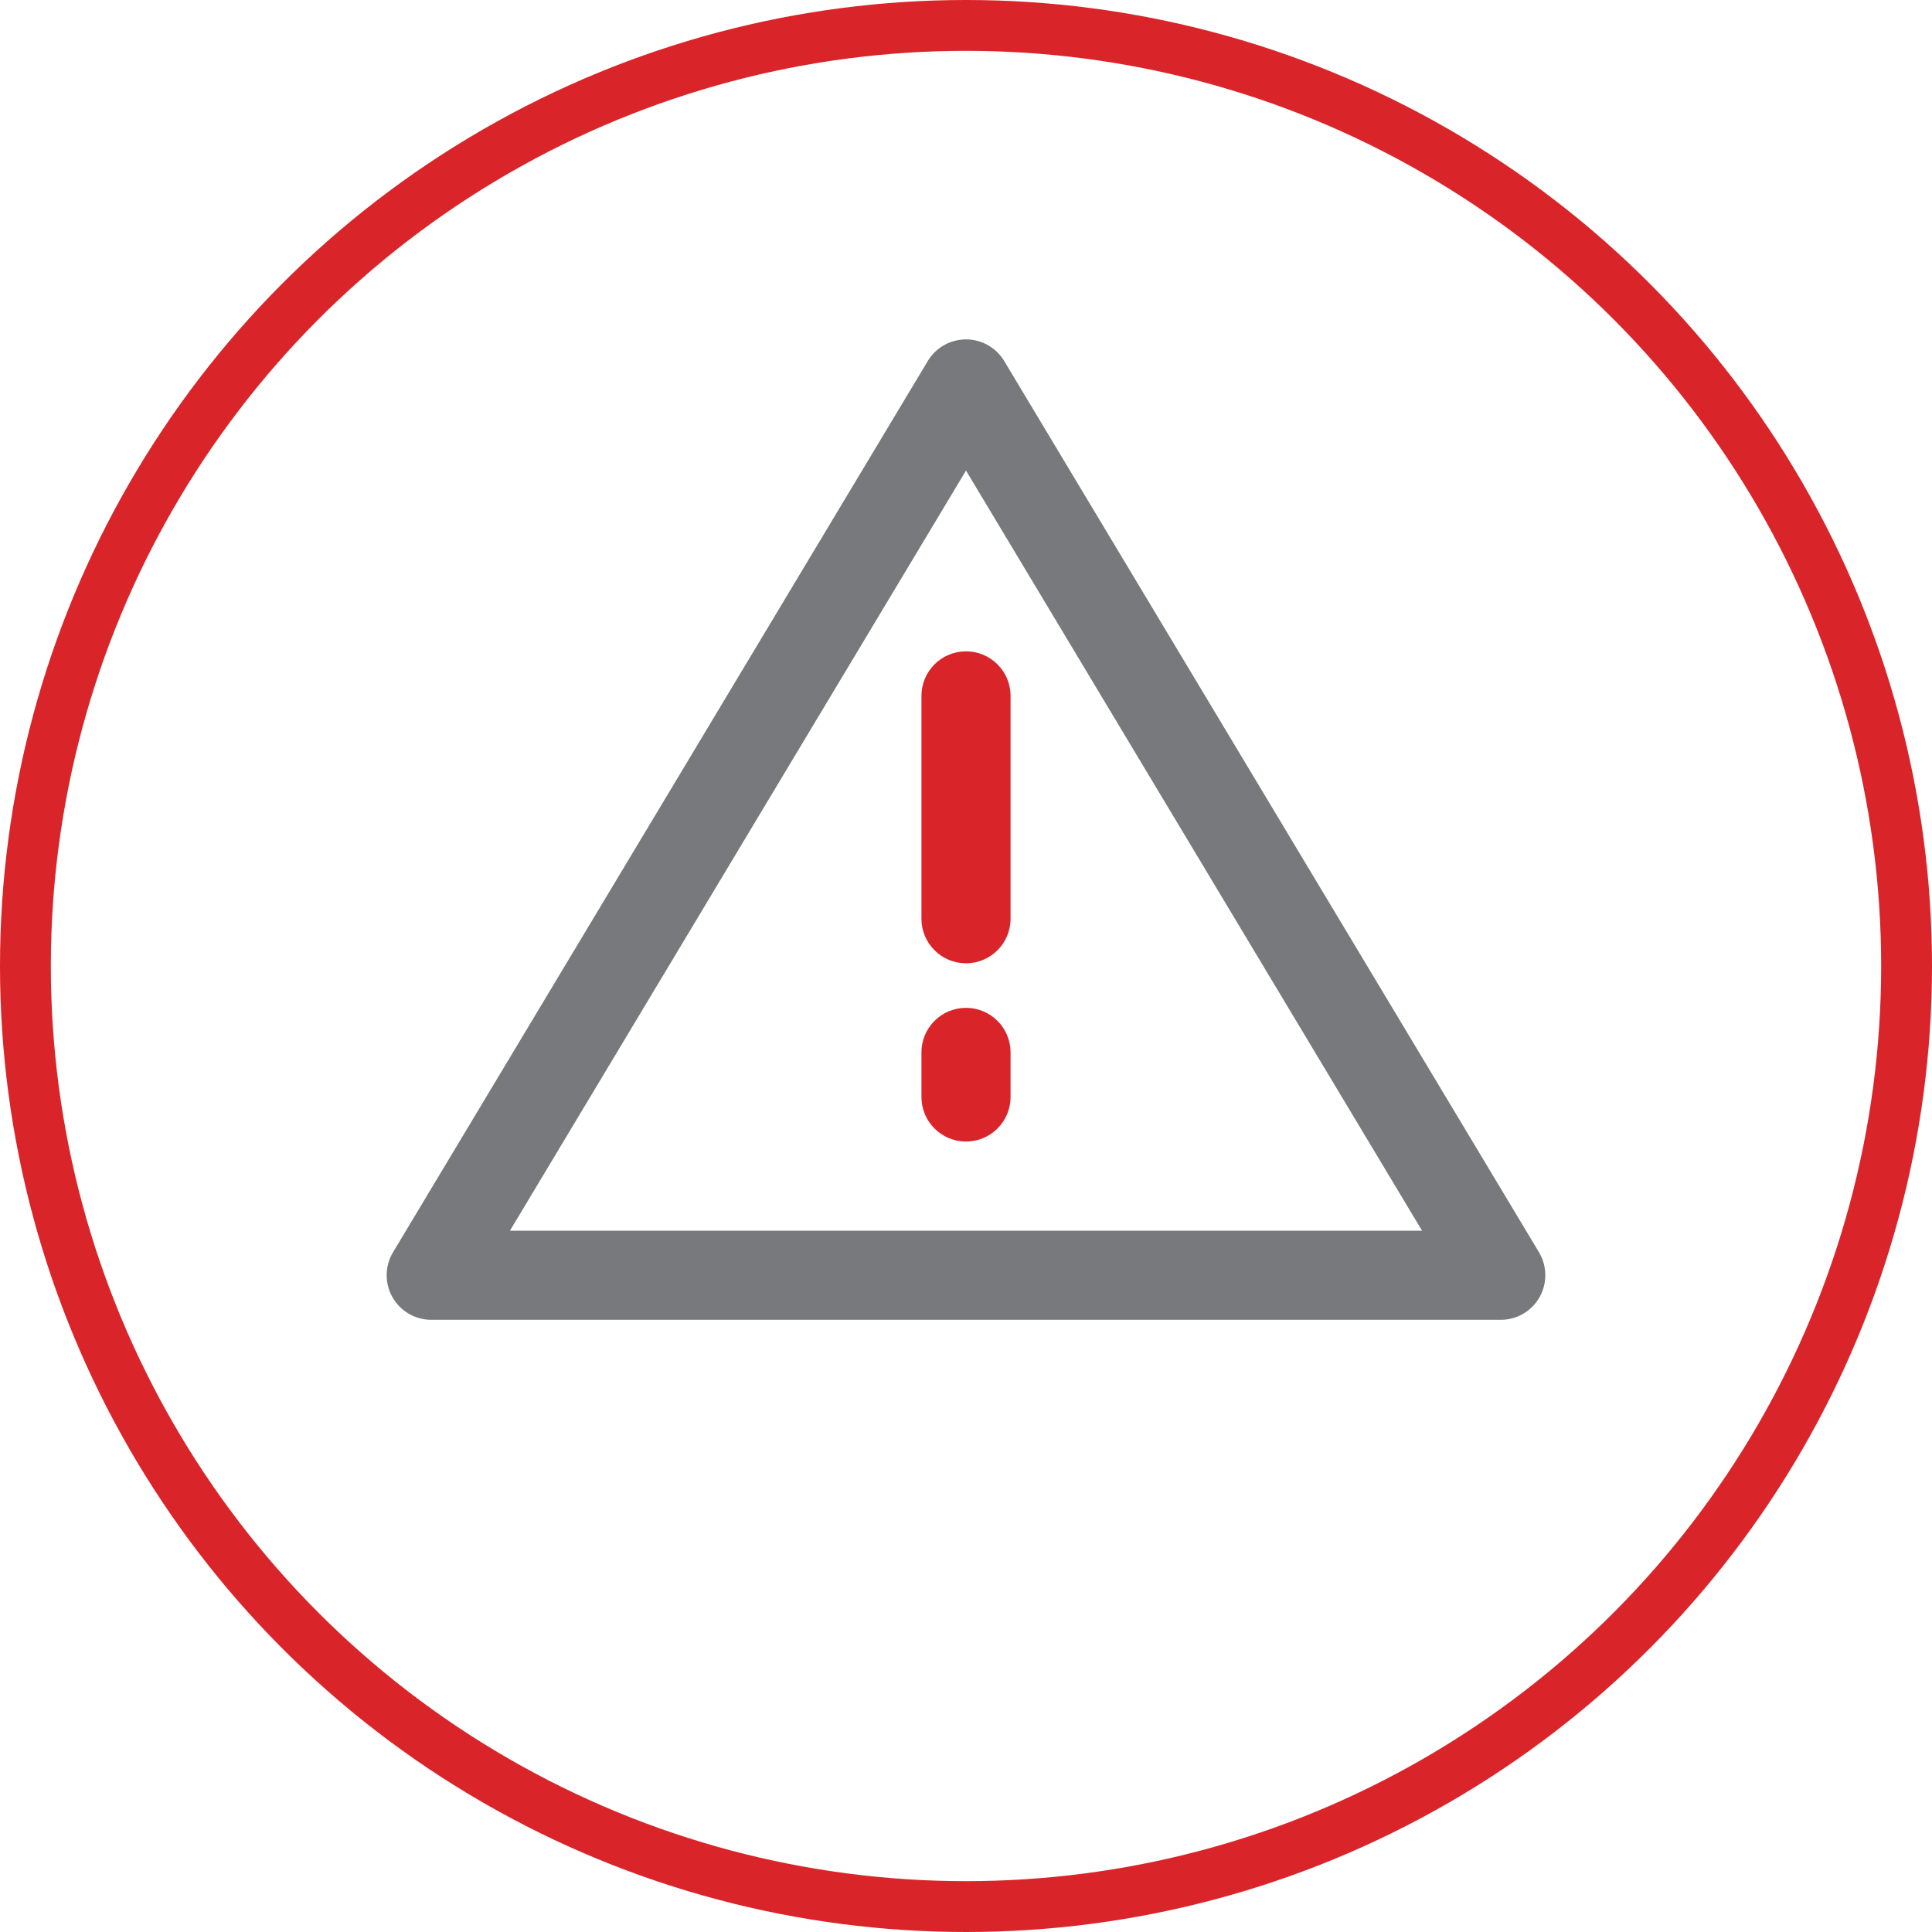 <svg xmlns="http://www.w3.org/2000/svg" width="76" height="76" viewBox="0 0 76 76">
  <g fill="none" fill-rule="evenodd">
    <circle cx="38" cy="38" r="37" stroke="#D9252A" stroke-width="2"/>
    <path fill="#77797C" fill-rule="nonzero" d="M60.54,49.262 L39.503,14.201 C39.188,13.675 38.616,13.351 38,13.351 C37.384,13.351 36.812,13.675 36.497,14.201 L15.46,49.262 C15.136,49.803 15.127,50.478 15.438,51.028 C15.75,51.578 16.333,51.918 16.964,51.918 L59.037,51.918 C59.668,51.918 60.251,51.578 60.562,51.028 C60.873,50.478 60.864,49.805 60.54,49.262 L60.54,49.262 Z M20.06,48.412 L38,18.511 L55.94,48.412 L20.06,48.412 Z"/>
    <path fill="#D9252A" fill-rule="nonzero" d="M36.247 27.375L36.247 36.14C36.247 37.109 37.031 37.893 38 37.893 38.969 37.893 39.753 37.109 39.753 36.14L39.753 27.375C39.753 26.406 38.969 25.622 38 25.622 37.031 25.622 36.247 26.406 36.247 27.375zM38 39.646C37.031 39.646 36.247 40.431 36.247 41.399L36.247 43.152C36.247 44.121 37.031 44.905 38 44.905 38.969 44.905 39.753 44.121 39.753 43.152L39.753 41.399C39.753 40.431 38.969 39.646 38 39.646z"/>
  </g>
</svg>

